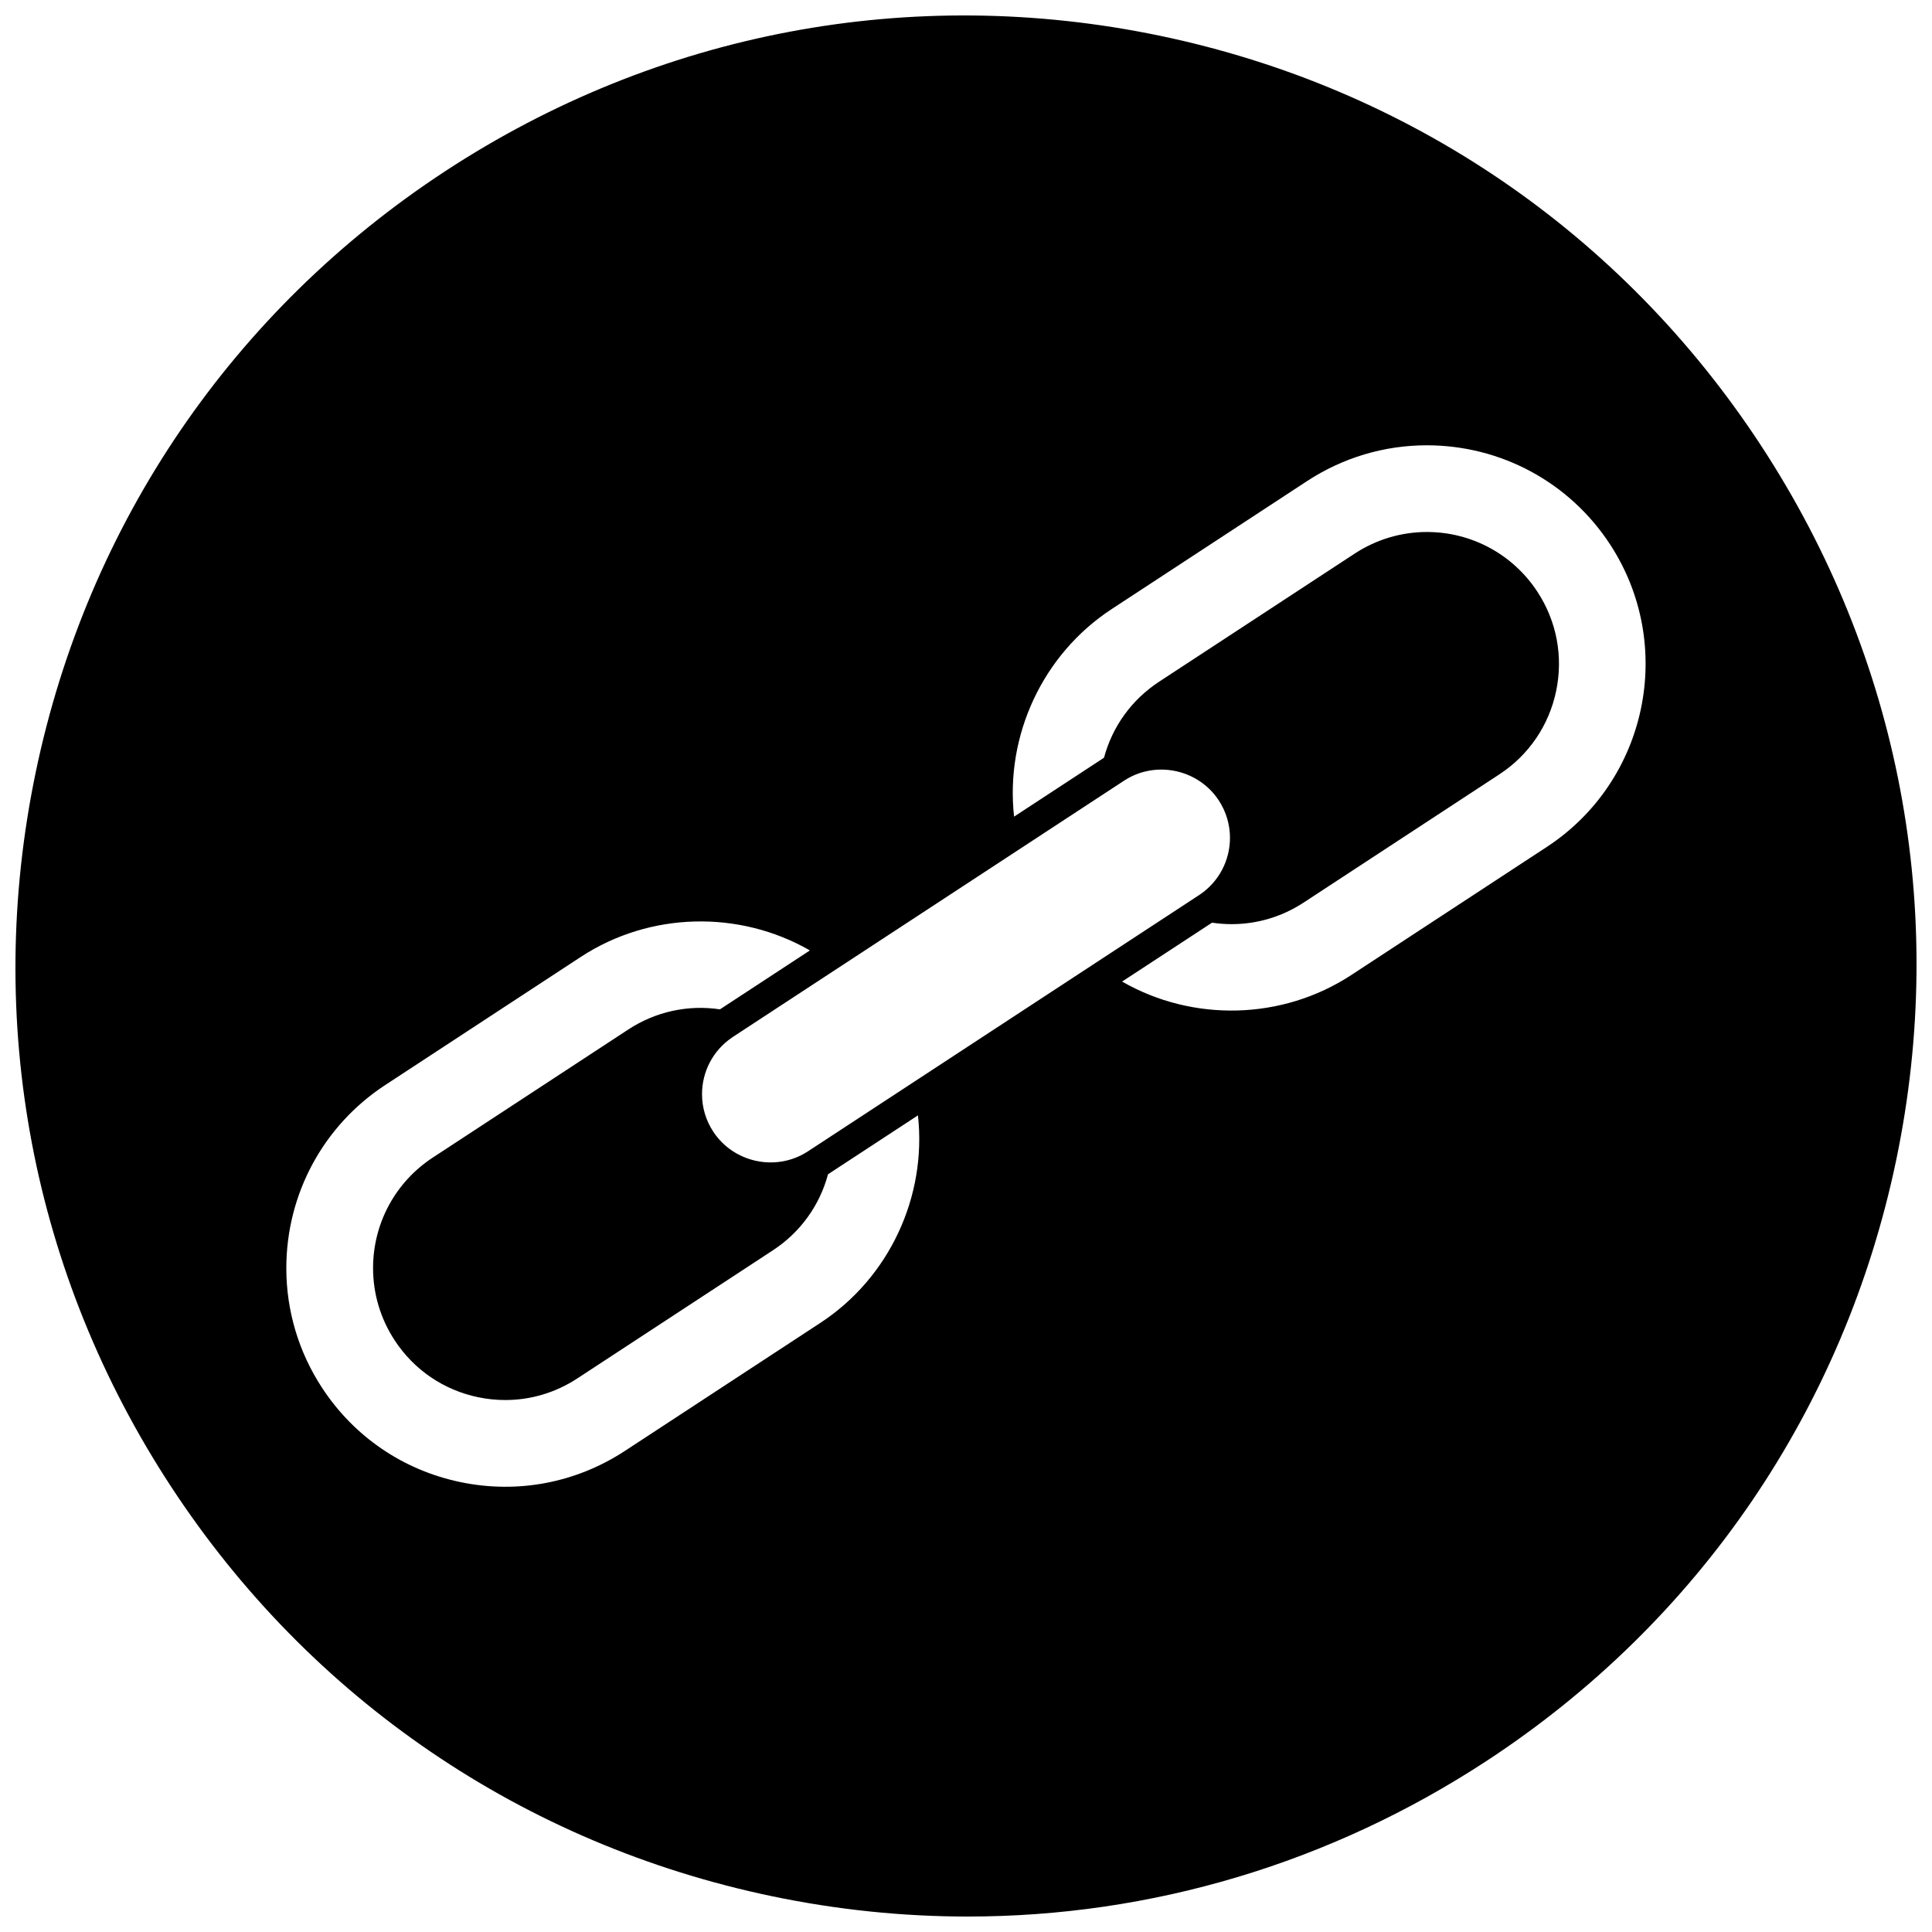 <?xml version="1.0" encoding="UTF-8"?>
<!-- Uploaded to: ICON Repo, www.svgrepo.com, Generator: ICON Repo Mixer Tools -->
<svg width="800px" height="800px" version="1.1" viewBox="144 144 512 512" xmlns="http://www.w3.org/2000/svg">
 <defs>
  <clipPath id="a">
   <path d="m148.09 148.09h503.81v503.81h-503.81z"/>
  </clipPath>
 </defs>
 <g clip-path="url(#a)">
  <path d="m610.64 262c-36.855-56.266-93.422-94.805-159.27-108.53-65.852-13.719-133.1-0.973-189.37 35.887-56.262 36.855-94.805 93.422-108.53 159.27-13.723 65.852-0.977 133.11 35.883 189.37 36.855 56.266 93.422 94.805 159.27 108.53 17.273 3.602 34.637 5.379 51.883 5.375 48.492-0.004 95.984-14.07 137.49-41.262 56.266-36.855 94.805-93.422 108.53-159.27 13.719-65.848 0.977-133.1-35.887-189.37zm-249.21 232.56-51.828 33.949c-12.953 8.48-28.434 11.418-43.586 8.262-15.156-3.156-28.176-12.027-36.66-24.977-6.203-9.465-9.48-20.426-9.48-31.699 0-19.648 9.797-37.797 26.207-48.547l51.82-33.949c18.301-11.988 42.008-12.48 60.727-1.727l-23.832 15.613c-8.492-1.266-17.062 0.605-24.297 5.344l-51.828 33.953c-9.898 6.484-15.809 17.43-15.809 29.277 0 6.805 1.977 13.422 5.723 19.141 5.117 7.816 12.973 13.172 22.121 15.078 2.398 0.5 4.809 0.746 7.203 0.746 6.734 0 13.332-1.953 19.094-5.734l51.828-33.949c7.234-4.738 12.371-11.848 14.598-20.145l23.832-15.613c2.371 21.453-7.543 42.988-25.832 54.977zm26.504-64.98c-0.012 0.008-0.023 0.016-0.035 0.023l-29.773 19.504-0.328 0.207c-8.297 5.207-19.418 2.769-24.793-5.434-1.938-2.961-2.965-6.387-2.965-9.91 0-6.004 2.953-11.602 7.898-14.977 0.051-0.035 0.105-0.074 0.152-0.109 0.055-0.043 0.113-0.078 0.145-0.098l73.828-48.363c0.012-0.008 0.023-0.016 0.035-0.023l29.773-19.504 0.328-0.207c8.297-5.207 19.418-2.769 24.793 5.434 1.938 2.961 2.965 6.387 2.965 9.91 0 6.004-2.949 11.602-7.891 14.977-0.047 0.031-0.168 0.113-0.215 0.148-0.031 0.02-0.062 0.039-0.094 0.059zm77.27-41.062c1.734 0.258 3.469 0.391 5.195 0.391 6.742 0 13.348-1.957 19.098-5.731l51.828-33.953c7.816-5.117 13.168-12.973 15.074-22.121 1.906-9.145 0.137-18.484-4.984-26.301-6.492-9.906-17.438-15.82-29.277-15.82-6.793 0-13.414 1.98-19.141 5.731l-51.828 33.949c-7.234 4.738-12.371 11.848-14.598 20.145l-23.832 15.609c-2.375-21.457 7.543-42.992 25.828-54.98l51.828-33.949c9.477-6.203 20.441-9.48 31.711-9.48 19.645 0 37.789 9.793 48.535 26.195 17.512 26.734 10.008 62.734-16.727 80.246l-51.82 33.949c-18.301 11.988-42.008 12.48-60.727 1.727z"/>
 </g>
</svg>